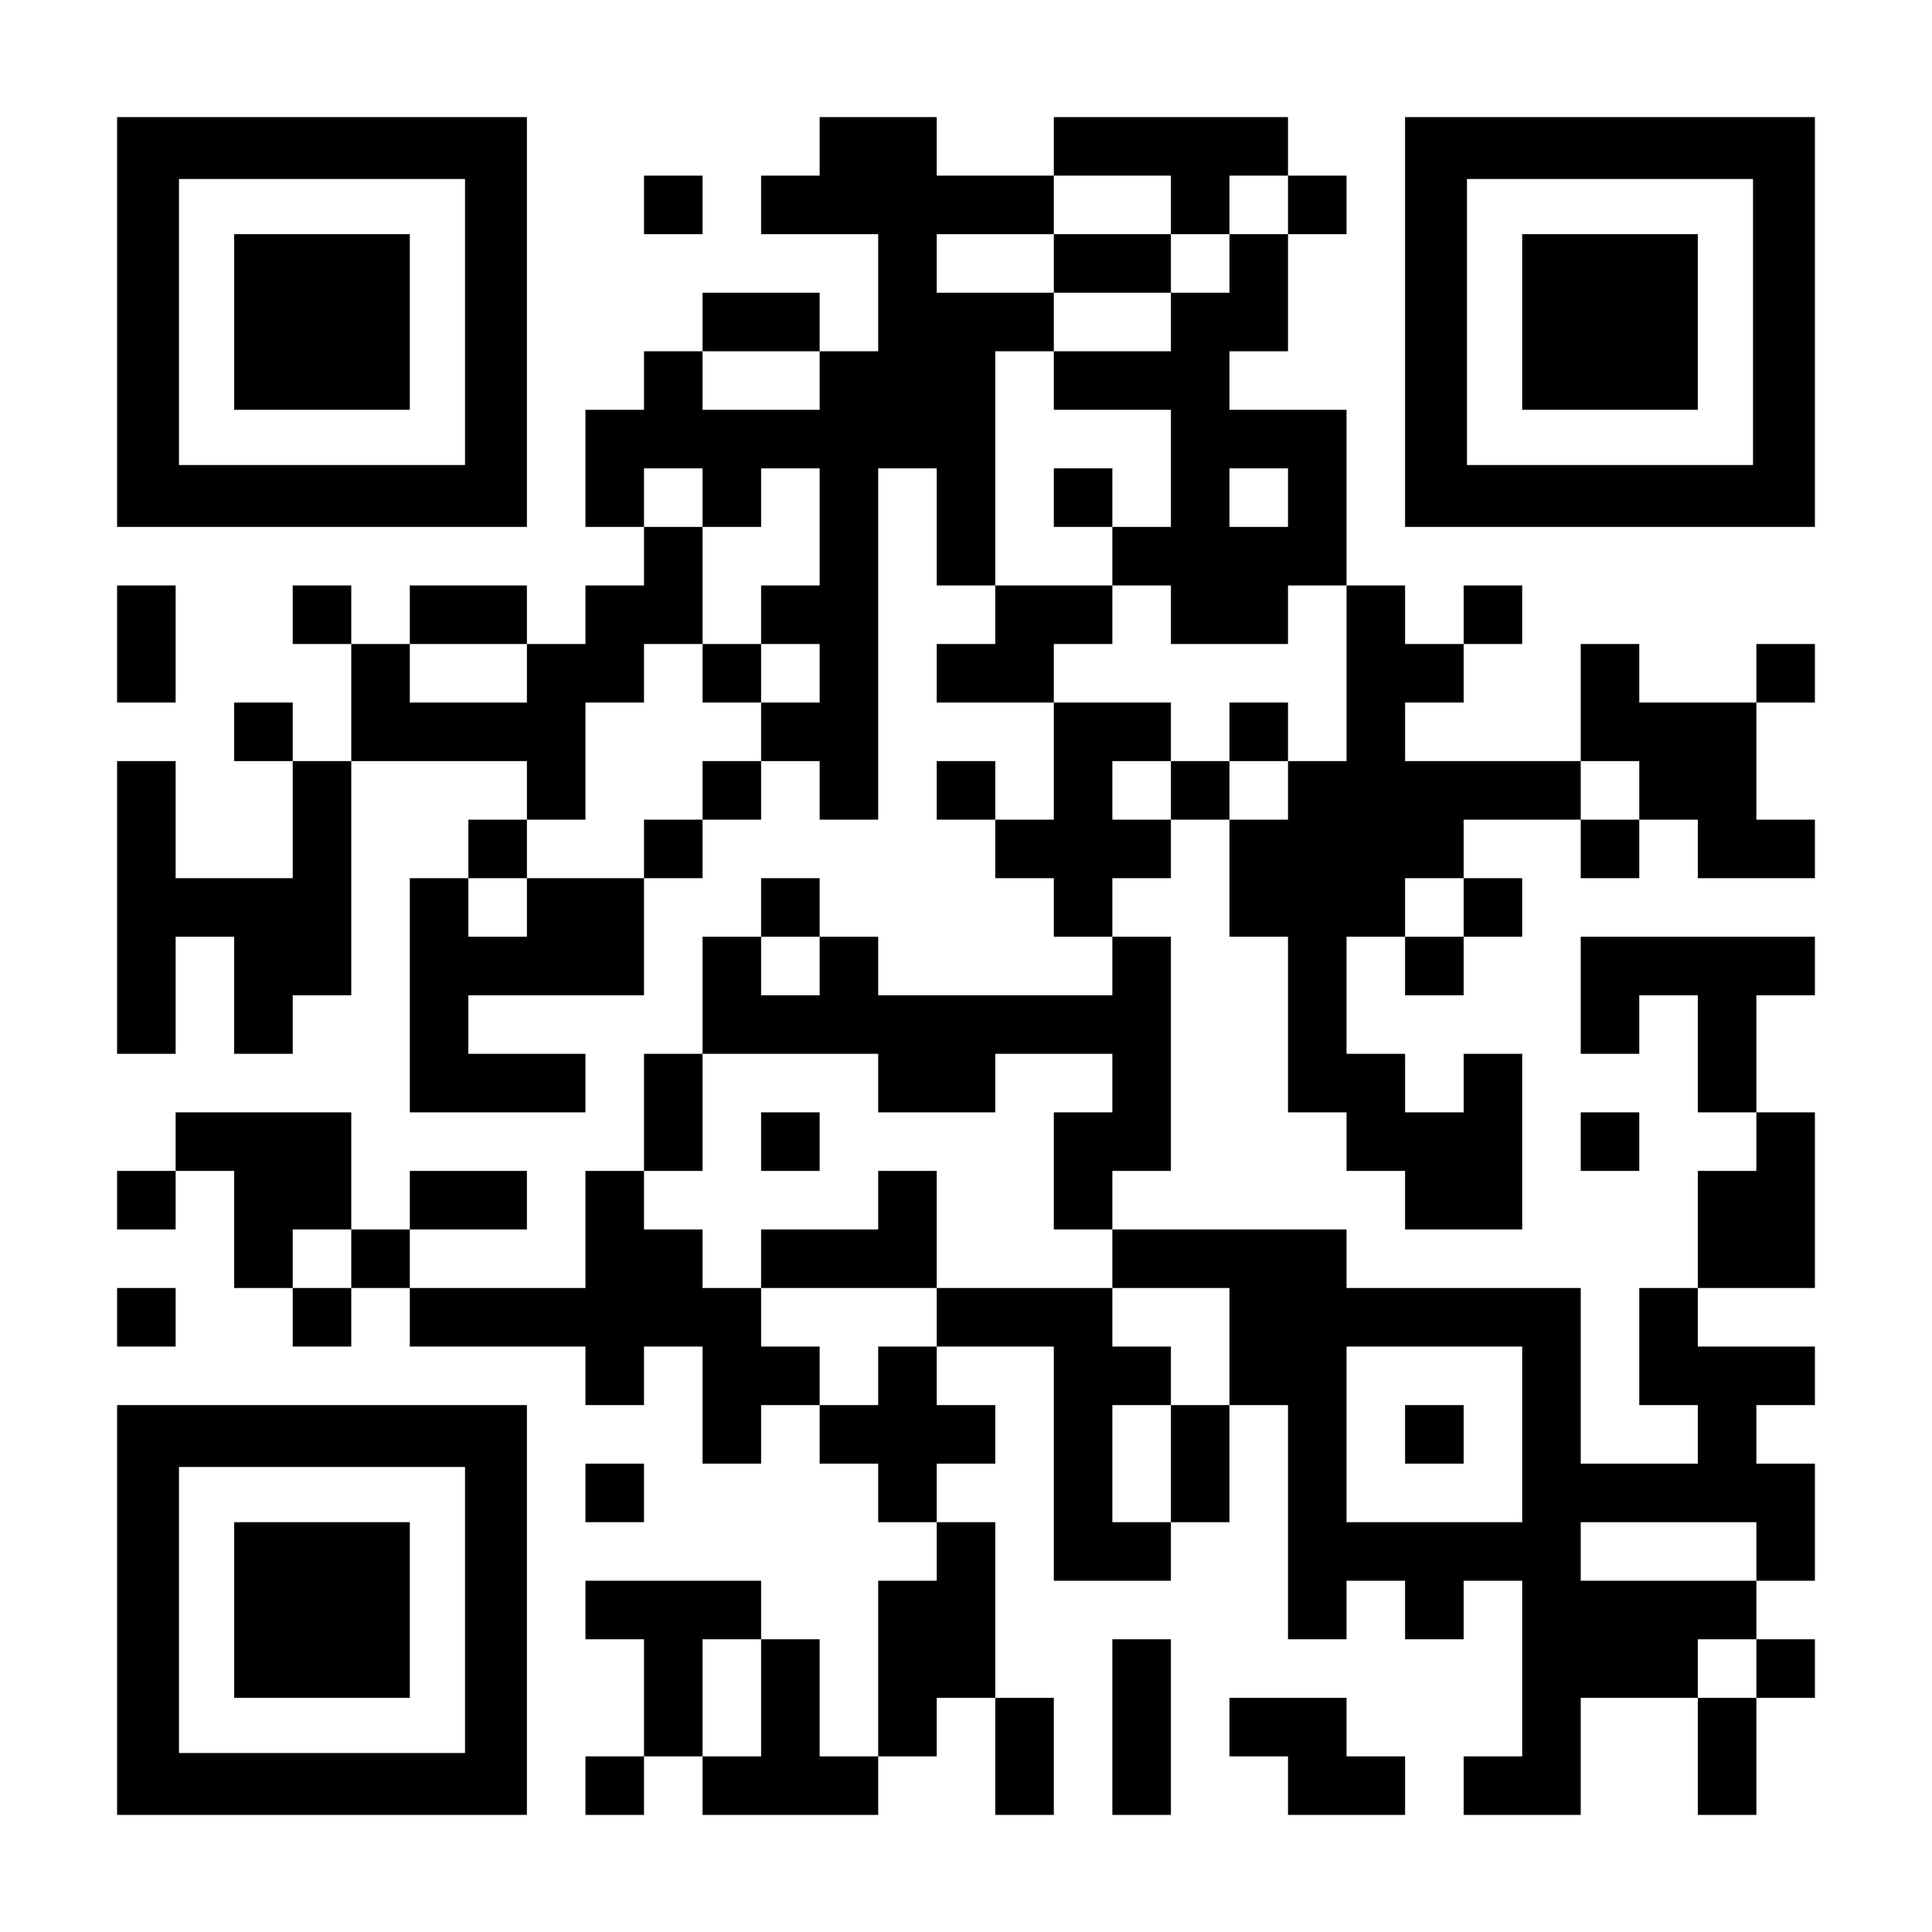 <?xml version="1.0" encoding="UTF-8" standalone="yes"?>
<svg version="1.0" xmlns="http://www.w3.org/2000/svg" width="1155px" height="1155px" viewBox="0 0 1155 1155" preserveAspectRatio="xMidYMid meet">
  <g transform="translate(0,1155) scale(0.1,-0.1)" fill="#000000" stroke="none">
    <path d="M700 9625 l0 -1225 1225 0 1225 0 0 1225 0 1225 -1225 0 -1225 0 0
-1225z m2080 0 l0 -855 -855 0 -855 0 0 855 0 855 855 0 855 0 0 -855z"/>
    <path d="M1400 9625 l0 -525 525 0 525 0 0 525 0 525 -525 0 -525 0 0 -525z"/>
    <path d="M4900 10675 l0 -175 -175 0 -175 0 0 -175 0 -175 350 0 350 0 0 -350
0 -350 -175 0 -175 0 0 175 0 175 -350 0 -350 0 0 -175 0 -175 -175 0 -175 0
0 -175 0 -175 -175 0 -175 0 0 -350 0 -350 175 0 175 0 0 -175 0 -175 -175 0
-175 0 0 -175 0 -175 -175 0 -175 0 0 175 0 175 -350 0 -350 0 0 -175 0 -175
-175 0 -175 0 0 175 0 175 -175 0 -175 0 0 -175 0 -175 175 0 175 0 0 -350 0
-350 -175 0 -175 0 0 175 0 175 -175 0 -175 0 0 -175 0 -175 175 0 175 0 0
-350 0 -350 -350 0 -350 0 0 350 0 350 -175 0 -175 0 0 -875 0 -875 175 0 175
0 0 350 0 350 175 0 175 0 0 -350 0 -350 175 0 175 0 0 175 0 175 175 0 175 0
0 700 0 700 525 0 525 0 0 -175 0 -175 -175 0 -175 0 0 -175 0 -175 -175 0
-175 0 0 -700 0 -700 525 0 525 0 0 175 0 175 -350 0 -350 0 0 175 0 175 525
0 525 0 0 350 0 350 175 0 175 0 0 175 0 175 175 0 175 0 0 175 0 175 175 0
175 0 0 -175 0 -175 175 0 175 0 0 1050 0 1050 175 0 175 0 0 -350 0 -350 175
0 175 0 0 -175 0 -175 -175 0 -175 0 0 -175 0 -175 350 0 350 0 0 -350 0 -350
-175 0 -175 0 0 175 0 175 -175 0 -175 0 0 -175 0 -175 175 0 175 0 0 -175 0
-175 175 0 175 0 0 -175 0 -175 175 0 175 0 0 -175 0 -175 -700 0 -700 0 0
175 0 175 -175 0 -175 0 0 175 0 175 -175 0 -175 0 0 -175 0 -175 -175 0 -175
0 0 -350 0 -350 -175 0 -175 0 0 -350 0 -350 -175 0 -175 0 0 -350 0 -350
-525 0 -525 0 0 175 0 175 350 0 350 0 0 175 0 175 -350 0 -350 0 0 -175 0
-175 -175 0 -175 0 0 350 0 350 -525 0 -525 0 0 -175 0 -175 -175 0 -175 0 0
-175 0 -175 175 0 175 0 0 175 0 175 175 0 175 0 0 -350 0 -350 175 0 175 0 0
-175 0 -175 175 0 175 0 0 175 0 175 175 0 175 0 0 -175 0 -175 525 0 525 0 0
-175 0 -175 175 0 175 0 0 175 0 175 175 0 175 0 0 -350 0 -350 175 0 175 0 0
175 0 175 175 0 175 0 0 -175 0 -175 175 0 175 0 0 -175 0 -175 175 0 175 0 0
-175 0 -175 -175 0 -175 0 0 -525 0 -525 -175 0 -175 0 0 350 0 350 -175 0
-175 0 0 175 0 175 -525 0 -525 0 0 -175 0 -175 175 0 175 0 0 -350 0 -350
-175 0 -175 0 0 -175 0 -175 175 0 175 0 0 175 0 175 175 0 175 0 0 -175 0
-175 525 0 525 0 0 175 0 175 175 0 175 0 0 175 0 175 175 0 175 0 0 -350 0
-350 175 0 175 0 0 350 0 350 -175 0 -175 0 0 525 0 525 -175 0 -175 0 0 175
0 175 175 0 175 0 0 175 0 175 -175 0 -175 0 0 175 0 175 350 0 350 0 0 -700
0 -700 350 0 350 0 0 175 0 175 175 0 175 0 0 350 0 350 175 0 175 0 0 -700 0
-700 175 0 175 0 0 175 0 175 175 0 175 0 0 -175 0 -175 175 0 175 0 0 175 0
175 175 0 175 0 0 -525 0 -525 -175 0 -175 0 0 -175 0 -175 350 0 350 0 0 350
0 350 350 0 350 0 0 -350 0 -350 175 0 175 0 0 350 0 350 175 0 175 0 0 175 0
175 -175 0 -175 0 0 175 0 175 175 0 175 0 0 350 0 350 -175 0 -175 0 0 175 0
175 175 0 175 0 0 175 0 175 -350 0 -350 0 0 175 0 175 350 0 350 0 0 525 0
525 -175 0 -175 0 0 350 0 350 175 0 175 0 0 175 0 175 -700 0 -700 0 0 -350
0 -350 175 0 175 0 0 175 0 175 175 0 175 0 0 -350 0 -350 175 0 175 0 0 -175
0 -175 -175 0 -175 0 0 -350 0 -350 -175 0 -175 0 0 -350 0 -350 175 0 175 0
0 -175 0 -175 -350 0 -350 0 0 525 0 525 -700 0 -700 0 0 175 0 175 -700 0
-700 0 0 175 0 175 175 0 175 0 0 700 0 700 -175 0 -175 0 0 175 0 175 175 0
175 0 0 175 0 175 175 0 175 0 0 -350 0 -350 175 0 175 0 0 -525 0 -525 175 0
175 0 0 -175 0 -175 175 0 175 0 0 -175 0 -175 350 0 350 0 0 525 0 525 -175
0 -175 0 0 -175 0 -175 -175 0 -175 0 0 175 0 175 -175 0 -175 0 0 350 0 350
175 0 175 0 0 -175 0 -175 175 0 175 0 0 175 0 175 175 0 175 0 0 175 0 175
-175 0 -175 0 0 175 0 175 350 0 350 0 0 -175 0 -175 175 0 175 0 0 175 0 175
175 0 175 0 0 -175 0 -175 350 0 350 0 0 175 0 175 -175 0 -175 0 0 350 0 350
175 0 175 0 0 175 0 175 -175 0 -175 0 0 -175 0 -175 -350 0 -350 0 0 175 0
175 -175 0 -175 0 0 -350 0 -350 -525 0 -525 0 0 175 0 175 175 0 175 0 0 175
0 175 175 0 175 0 0 175 0 175 -175 0 -175 0 0 -175 0 -175 -175 0 -175 0 0
175 0 175 -175 0 -175 0 0 525 0 525 -350 0 -350 0 0 175 0 175 175 0 175 0 0
350 0 350 175 0 175 0 0 175 0 175 -175 0 -175 0 0 175 0 175 -700 0 -700 0 0
-175 0 -175 -350 0 -350 0 0 175 0 175 -350 0 -350 0 0 -175z m2100 -350 l0
-175 175 0 175 0 0 175 0 175 175 0 175 0 0 -175 0 -175 -175 0 -175 0 0 -175
0 -175 -175 0 -175 0 0 -175 0 -175 -350 0 -350 0 0 -175 0 -175 350 0 350 0
0 -350 0 -350 -175 0 -175 0 0 -175 0 -175 175 0 175 0 0 -175 0 -175 350 0
350 0 0 175 0 175 175 0 175 0 0 -525 0 -525 -175 0 -175 0 0 -175 0 -175
-175 0 -175 0 0 175 0 175 -175 0 -175 0 0 -175 0 -175 -175 0 -175 0 0 175 0
175 175 0 175 0 0 175 0 175 -350 0 -350 0 0 175 0 175 175 0 175 0 0 175 0
175 -350 0 -350 0 0 700 0 700 175 0 175 0 0 175 0 175 -350 0 -350 0 0 175 0
175 350 0 350 0 0 175 0 175 350 0 350 0 0 -175z m-2100 -1050 l0 -175 -350 0
-350 0 0 175 0 175 350 0 350 0 0 -175z m-700 -700 l0 -175 175 0 175 0 0 175
0 175 175 0 175 0 0 -350 0 -350 -175 0 -175 0 0 -175 0 -175 175 0 175 0 0
-175 0 -175 -175 0 -175 0 0 -175 0 -175 -175 0 -175 0 0 -175 0 -175 -175 0
-175 0 0 -175 0 -175 -350 0 -350 0 0 -175 0 -175 -175 0 -175 0 0 175 0 175
175 0 175 0 0 175 0 175 175 0 175 0 0 350 0 350 175 0 175 0 0 175 0 175 175
0 175 0 0 350 0 350 -175 0 -175 0 0 175 0 175 175 0 175 0 0 -175z m3500 0
l0 -175 -175 0 -175 0 0 175 0 175 175 0 175 0 0 -175z m-4550 -1050 l0 -175
-350 0 -350 0 0 175 0 175 350 0 350 0 0 -175z m6650 -700 l0 -175 -175 0
-175 0 0 175 0 175 175 0 175 0 0 -175z m-1050 -700 l0 -175 -175 0 -175 0 0
175 0 175 175 0 175 0 0 -175z m-3850 -350 l0 -175 -175 0 -175 0 0 175 0 175
175 0 175 0 0 -175z m350 -700 l0 -175 350 0 350 0 0 175 0 175 350 0 350 0 0
-175 0 -175 -175 0 -175 0 0 -350 0 -350 175 0 175 0 0 -175 0 -175 350 0 350
0 0 -350 0 -350 -175 0 -175 0 0 -350 0 -350 -175 0 -175 0 0 350 0 350 175 0
175 0 0 175 0 175 -175 0 -175 0 0 175 0 175 -525 0 -525 0 0 -175 0 -175
-175 0 -175 0 0 -175 0 -175 -175 0 -175 0 0 175 0 175 -175 0 -175 0 0 175 0
175 -175 0 -175 0 0 175 0 175 -175 0 -175 0 0 175 0 175 175 0 175 0 0 350 0
350 525 0 525 0 0 -175z m-3150 -1050 l0 -175 -175 0 -175 0 0 175 0 175 175
0 175 0 0 -175z m7000 -1050 l0 -525 -525 0 -525 0 0 525 0 525 525 0 525 0 0
-525z m1400 -700 l0 -175 -525 0 -525 0 0 175 0 175 525 0 525 0 0 -175z
m-5950 -875 l0 -350 -175 0 -175 0 0 350 0 350 175 0 175 0 0 -350z m5950 175
l0 -175 -175 0 -175 0 0 175 0 175 175 0 175 0 0 -175z"/>
    <path d="M6300 9975 l0 -175 350 0 350 0 0 175 0 175 -350 0 -350 0 0 -175z"/>
    <path d="M6300 8575 l0 -175 175 0 175 0 0 175 0 175 -175 0 -175 0 0 -175z"/>
    <path d="M7350 7175 l0 -175 175 0 175 0 0 175 0 175 -175 0 -175 0 0 -175z"/>
    <path d="M4200 7525 l0 -175 175 0 175 0 0 175 0 175 -175 0 -175 0 0 -175z"/>
    <path d="M4550 4725 l0 -175 175 0 175 0 0 175 0 175 -175 0 -175 0 0 -175z"/>
    <path d="M5250 4375 l0 -175 -350 0 -350 0 0 -175 0 -175 525 0 525 0 0 350 0
350 -175 0 -175 0 0 -175z"/>
    <path d="M8400 2975 l0 -175 175 0 175 0 0 175 0 175 -175 0 -175 0 0 -175z"/>
    <path d="M8400 9625 l0 -1225 1225 0 1225 0 0 1225 0 1225 -1225 0 -1225 0 0
-1225z m2080 0 l0 -855 -855 0 -855 0 0 855 0 855 855 0 855 0 0 -855z"/>
    <path d="M9100 9625 l0 -525 525 0 525 0 0 525 0 525 -525 0 -525 0 0 -525z"/>
    <path d="M3850 10325 l0 -175 175 0 175 0 0 175 0 175 -175 0 -175 0 0 -175z"/>
    <path d="M700 7700 l0 -350 175 0 175 0 0 350 0 350 -175 0 -175 0 0 -350z"/>
    <path d="M9450 4725 l0 -175 175 0 175 0 0 175 0 175 -175 0 -175 0 0 -175z"/>
    <path d="M700 3675 l0 -175 175 0 175 0 0 175 0 175 -175 0 -175 0 0 -175z"/>
    <path d="M700 1925 l0 -1225 1225 0 1225 0 0 1225 0 1225 -1225 0 -1225 0 0
-1225z m2080 0 l0 -855 -855 0 -855 0 0 855 0 855 855 0 855 0 0 -855z"/>
    <path d="M1400 1925 l0 -525 525 0 525 0 0 525 0 525 -525 0 -525 0 0 -525z"/>
    <path d="M3500 2625 l0 -175 175 0 175 0 0 175 0 175 -175 0 -175 0 0 -175z"/>
    <path d="M6650 1225 l0 -525 175 0 175 0 0 525 0 525 -175 0 -175 0 0 -525z"/>
    <path d="M7350 1225 l0 -175 175 0 175 0 0 -175 0 -175 350 0 350 0 0 175 0
175 -175 0 -175 0 0 175 0 175 -350 0 -350 0 0 -175z"/>
  </g>
</svg>